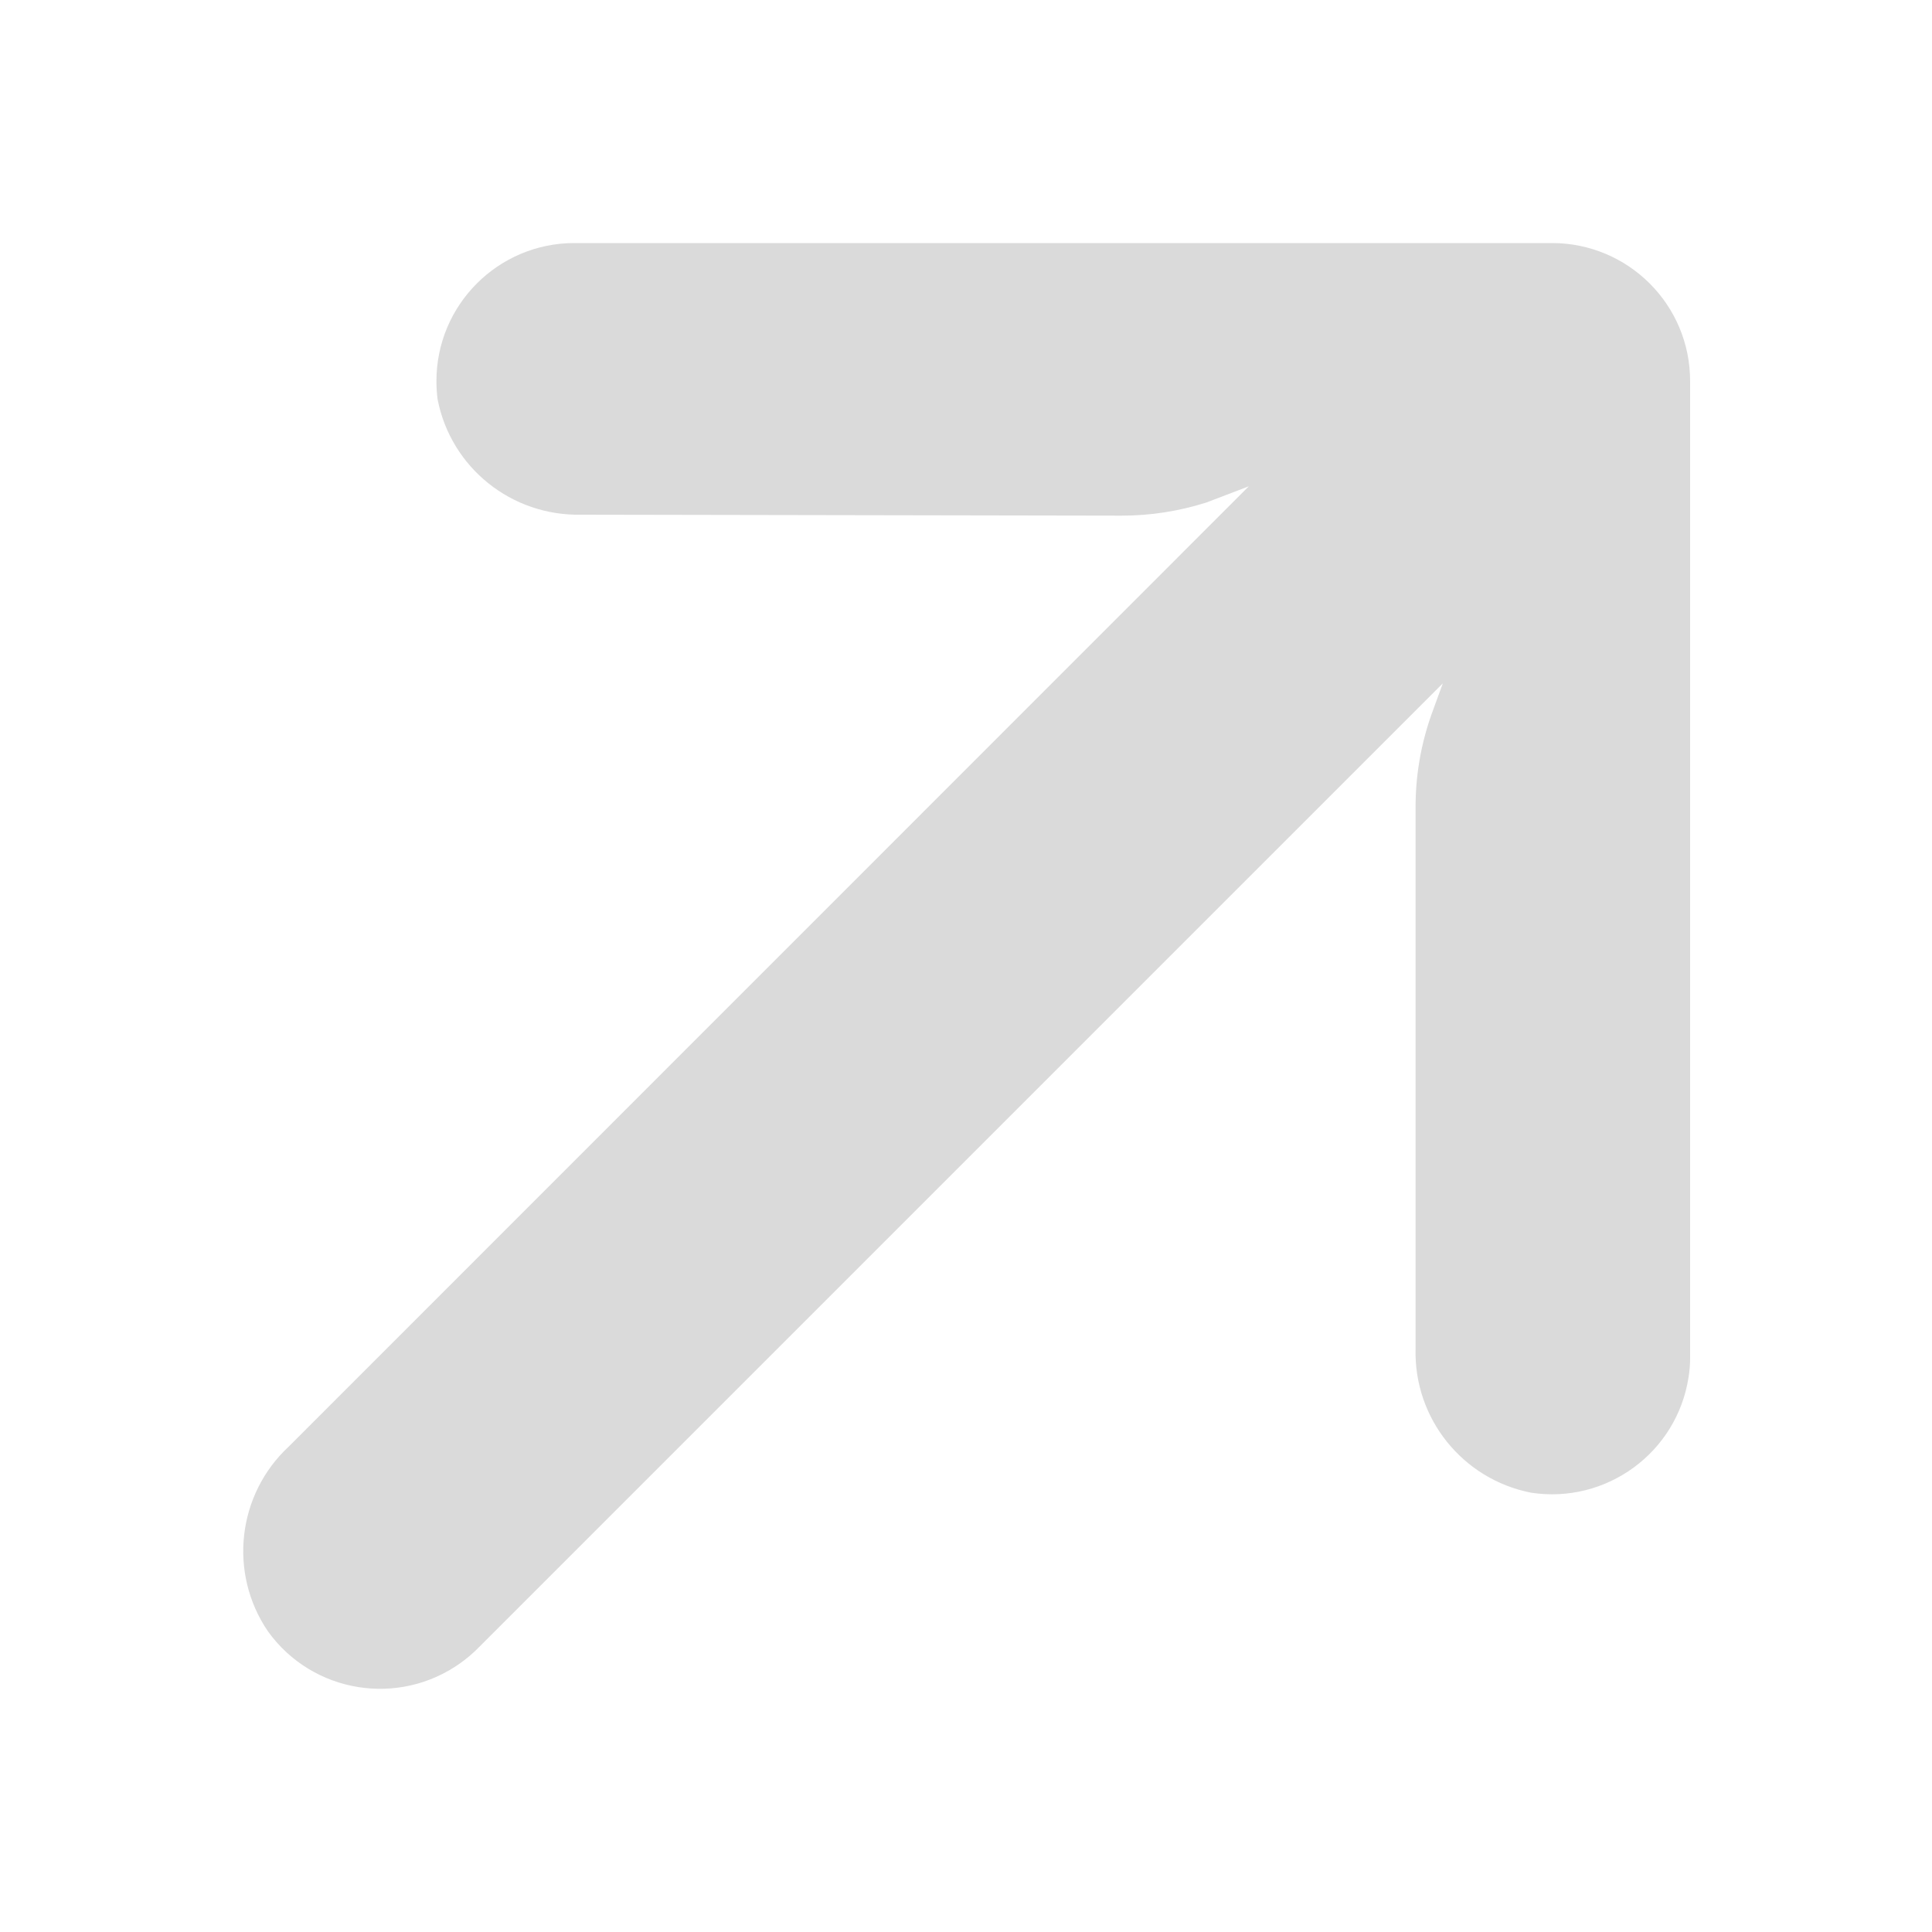 <svg xmlns="http://www.w3.org/2000/svg" width="10" height="10" viewBox="0 0 10 10" fill="none">
  <g clip-path="url(#clip0_7429_8070)">
    <path d="M2.386 8.606C2.419 8.582 2.451 8.555 2.48 8.525L7.468 3.537L7.41 3.696C7.354 3.853 7.326 4.018 7.327 4.184L7.327 6.982C7.318 7.342 7.57 7.656 7.924 7.726C8.314 7.786 8.68 7.519 8.74 7.128C8.745 7.097 8.748 7.065 8.748 7.033L8.748 1.974C8.749 1.578 8.428 1.258 8.033 1.258C8.033 1.258 8.033 1.258 8.032 1.258L2.973 1.258C2.578 1.258 2.258 1.579 2.259 1.974C2.259 2.005 2.261 2.036 2.265 2.067C2.334 2.421 2.648 2.672 3.009 2.664L5.806 2.669C5.955 2.669 6.102 2.646 6.244 2.601L6.464 2.517L1.496 7.486C1.228 7.734 1.181 8.142 1.387 8.444C1.618 8.765 2.065 8.837 2.386 8.606Z" fill="#DADADA"/>
  </g>
  <defs>
    <clipPath id="clip0_7429_8070">
      <rect width="10" height="10" fill="white"/>
    </clipPath>
  </defs>
</svg>